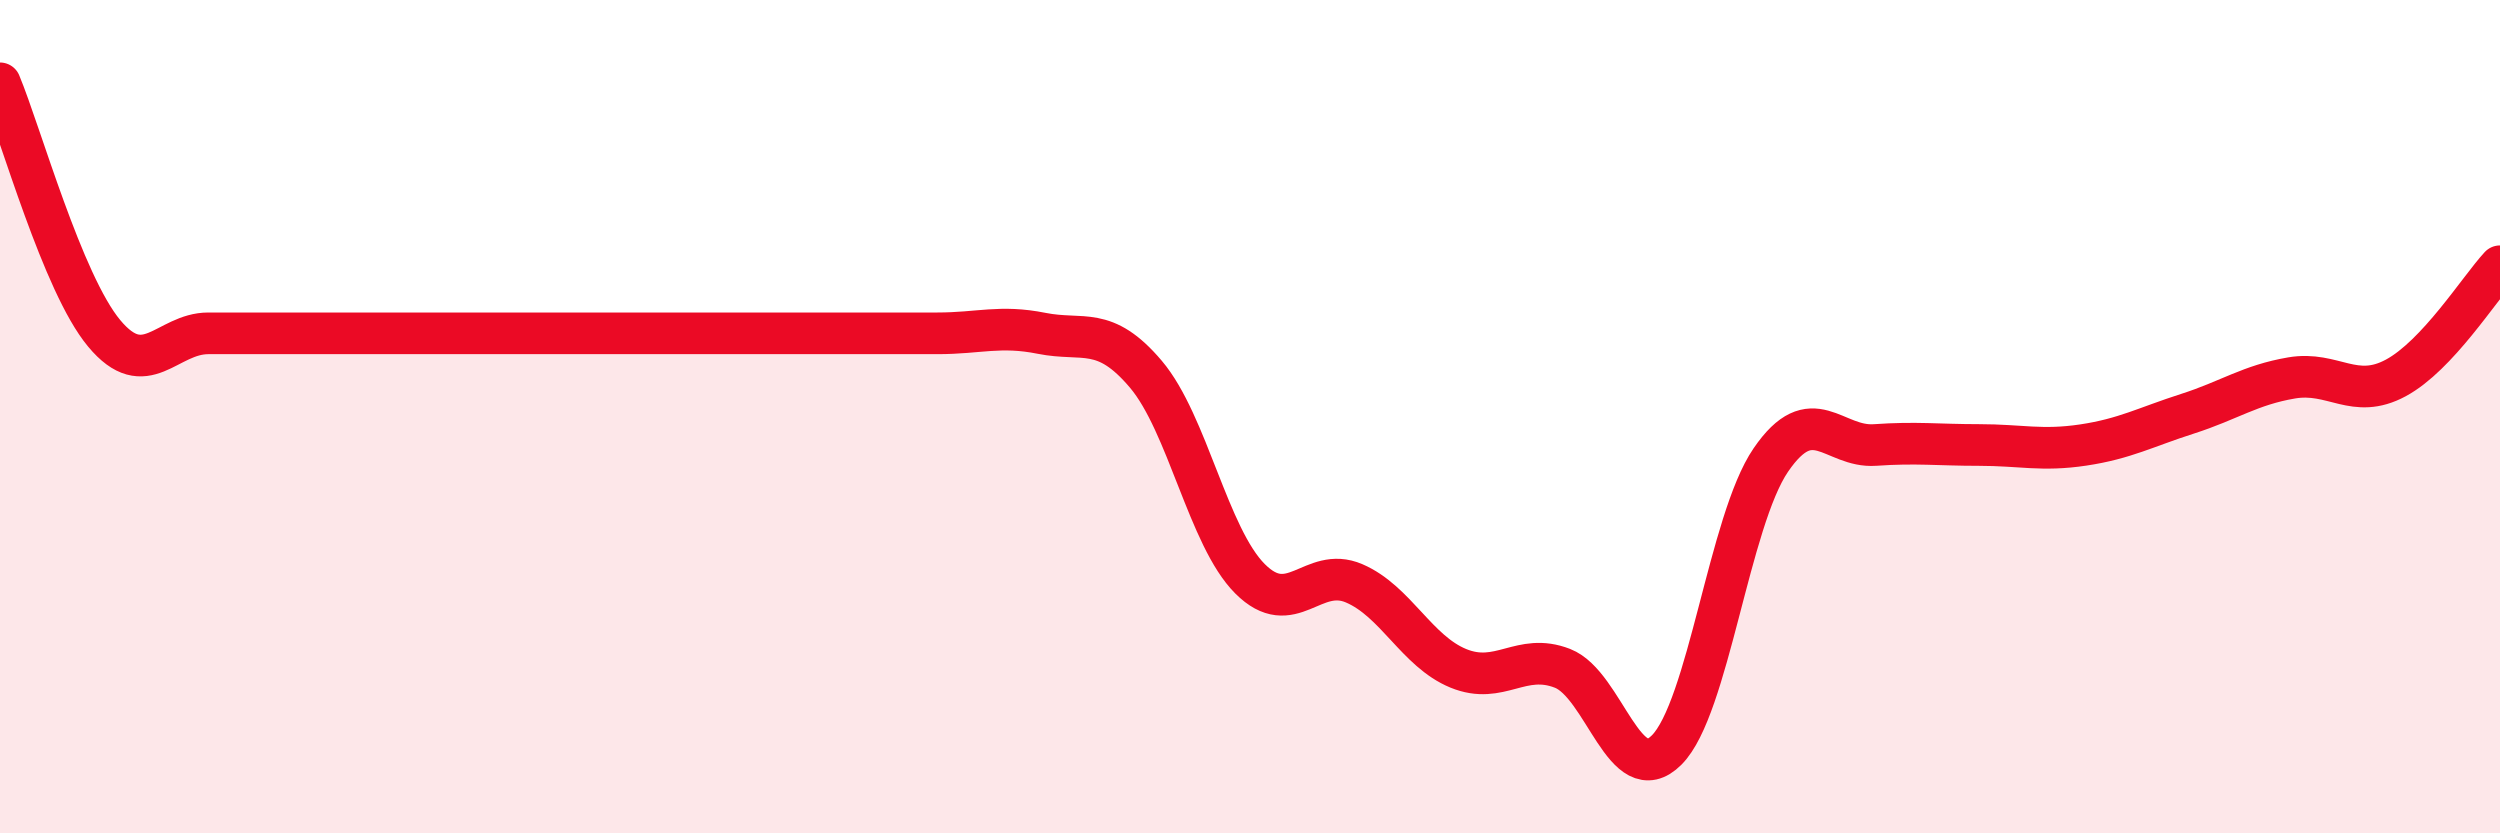 
    <svg width="60" height="20" viewBox="0 0 60 20" xmlns="http://www.w3.org/2000/svg">
      <path
        d="M 0,2 C 0.5,3.2 1.5,6.8 2.5,8 C 3.5,9.2 4,8 5,8 C 6,8 6.5,8 7.5,8 C 8.5,8 9,8 10,8 C 11,8 11.5,8 12.5,8 C 13.5,8 14,8 15,8 C 16,8 16.5,8 17.5,8 C 18.5,8 19,8 20,8 C 21,8 21.5,8 22.5,8 C 23.5,8 24,7.8 25,8 C 26,8.2 26.5,7.8 27.5,8.98 C 28.5,10.16 29,12.89 30,13.89 C 31,14.89 31.5,13.57 32.5,14 C 33.5,14.43 34,15.63 35,16.04 C 36,16.45 36.5,15.65 37.5,16.04 C 38.5,16.43 39,19 40,18 C 41,17 41.5,12.5 42.5,11.04 C 43.5,9.58 44,10.75 45,10.68 C 46,10.61 46.5,10.68 47.5,10.68 C 48.5,10.68 49,10.83 50,10.68 C 51,10.53 51.5,10.25 52.5,9.93 C 53.5,9.61 54,9.24 55,9.07 C 56,8.9 56.5,9.61 57.5,9.07 C 58.5,8.53 59.5,6.93 60,6.39L60 20L0 20Z"
        fill="#EB0A25"
        opacity="0.1"
        stroke-linecap="round"
        stroke-linejoin="round"
      />
      <path
        d="M 0,2 C 0.5,3.2 1.5,6.8 2.5,8 C 3.5,9.2 4,8 5,8 C 6,8 6.5,8 7.5,8 C 8.5,8 9,8 10,8 C 11,8 11.5,8 12.5,8 C 13.5,8 14,8 15,8 C 16,8 16.5,8 17.5,8 C 18.5,8 19,8 20,8 C 21,8 21.5,8 22.5,8 C 23.5,8 24,7.8 25,8 C 26,8.2 26.5,7.8 27.5,8.98 C 28.5,10.16 29,12.89 30,13.89 C 31,14.89 31.5,13.57 32.5,14 C 33.5,14.43 34,15.63 35,16.04 C 36,16.45 36.5,15.65 37.5,16.04 C 38.5,16.43 39,19 40,18 C 41,17 41.5,12.5 42.5,11.04 C 43.5,9.58 44,10.75 45,10.68 C 46,10.61 46.5,10.68 47.5,10.68 C 48.5,10.68 49,10.83 50,10.68 C 51,10.53 51.5,10.25 52.5,9.93 C 53.5,9.61 54,9.24 55,9.07 C 56,8.9 56.5,9.61 57.5,9.07 C 58.5,8.53 59.5,6.93 60,6.39"
        stroke="#EB0A25"
        stroke-width="1"
        fill="none"
        stroke-linecap="round"
        stroke-linejoin="round"
      />
    </svg>
  
